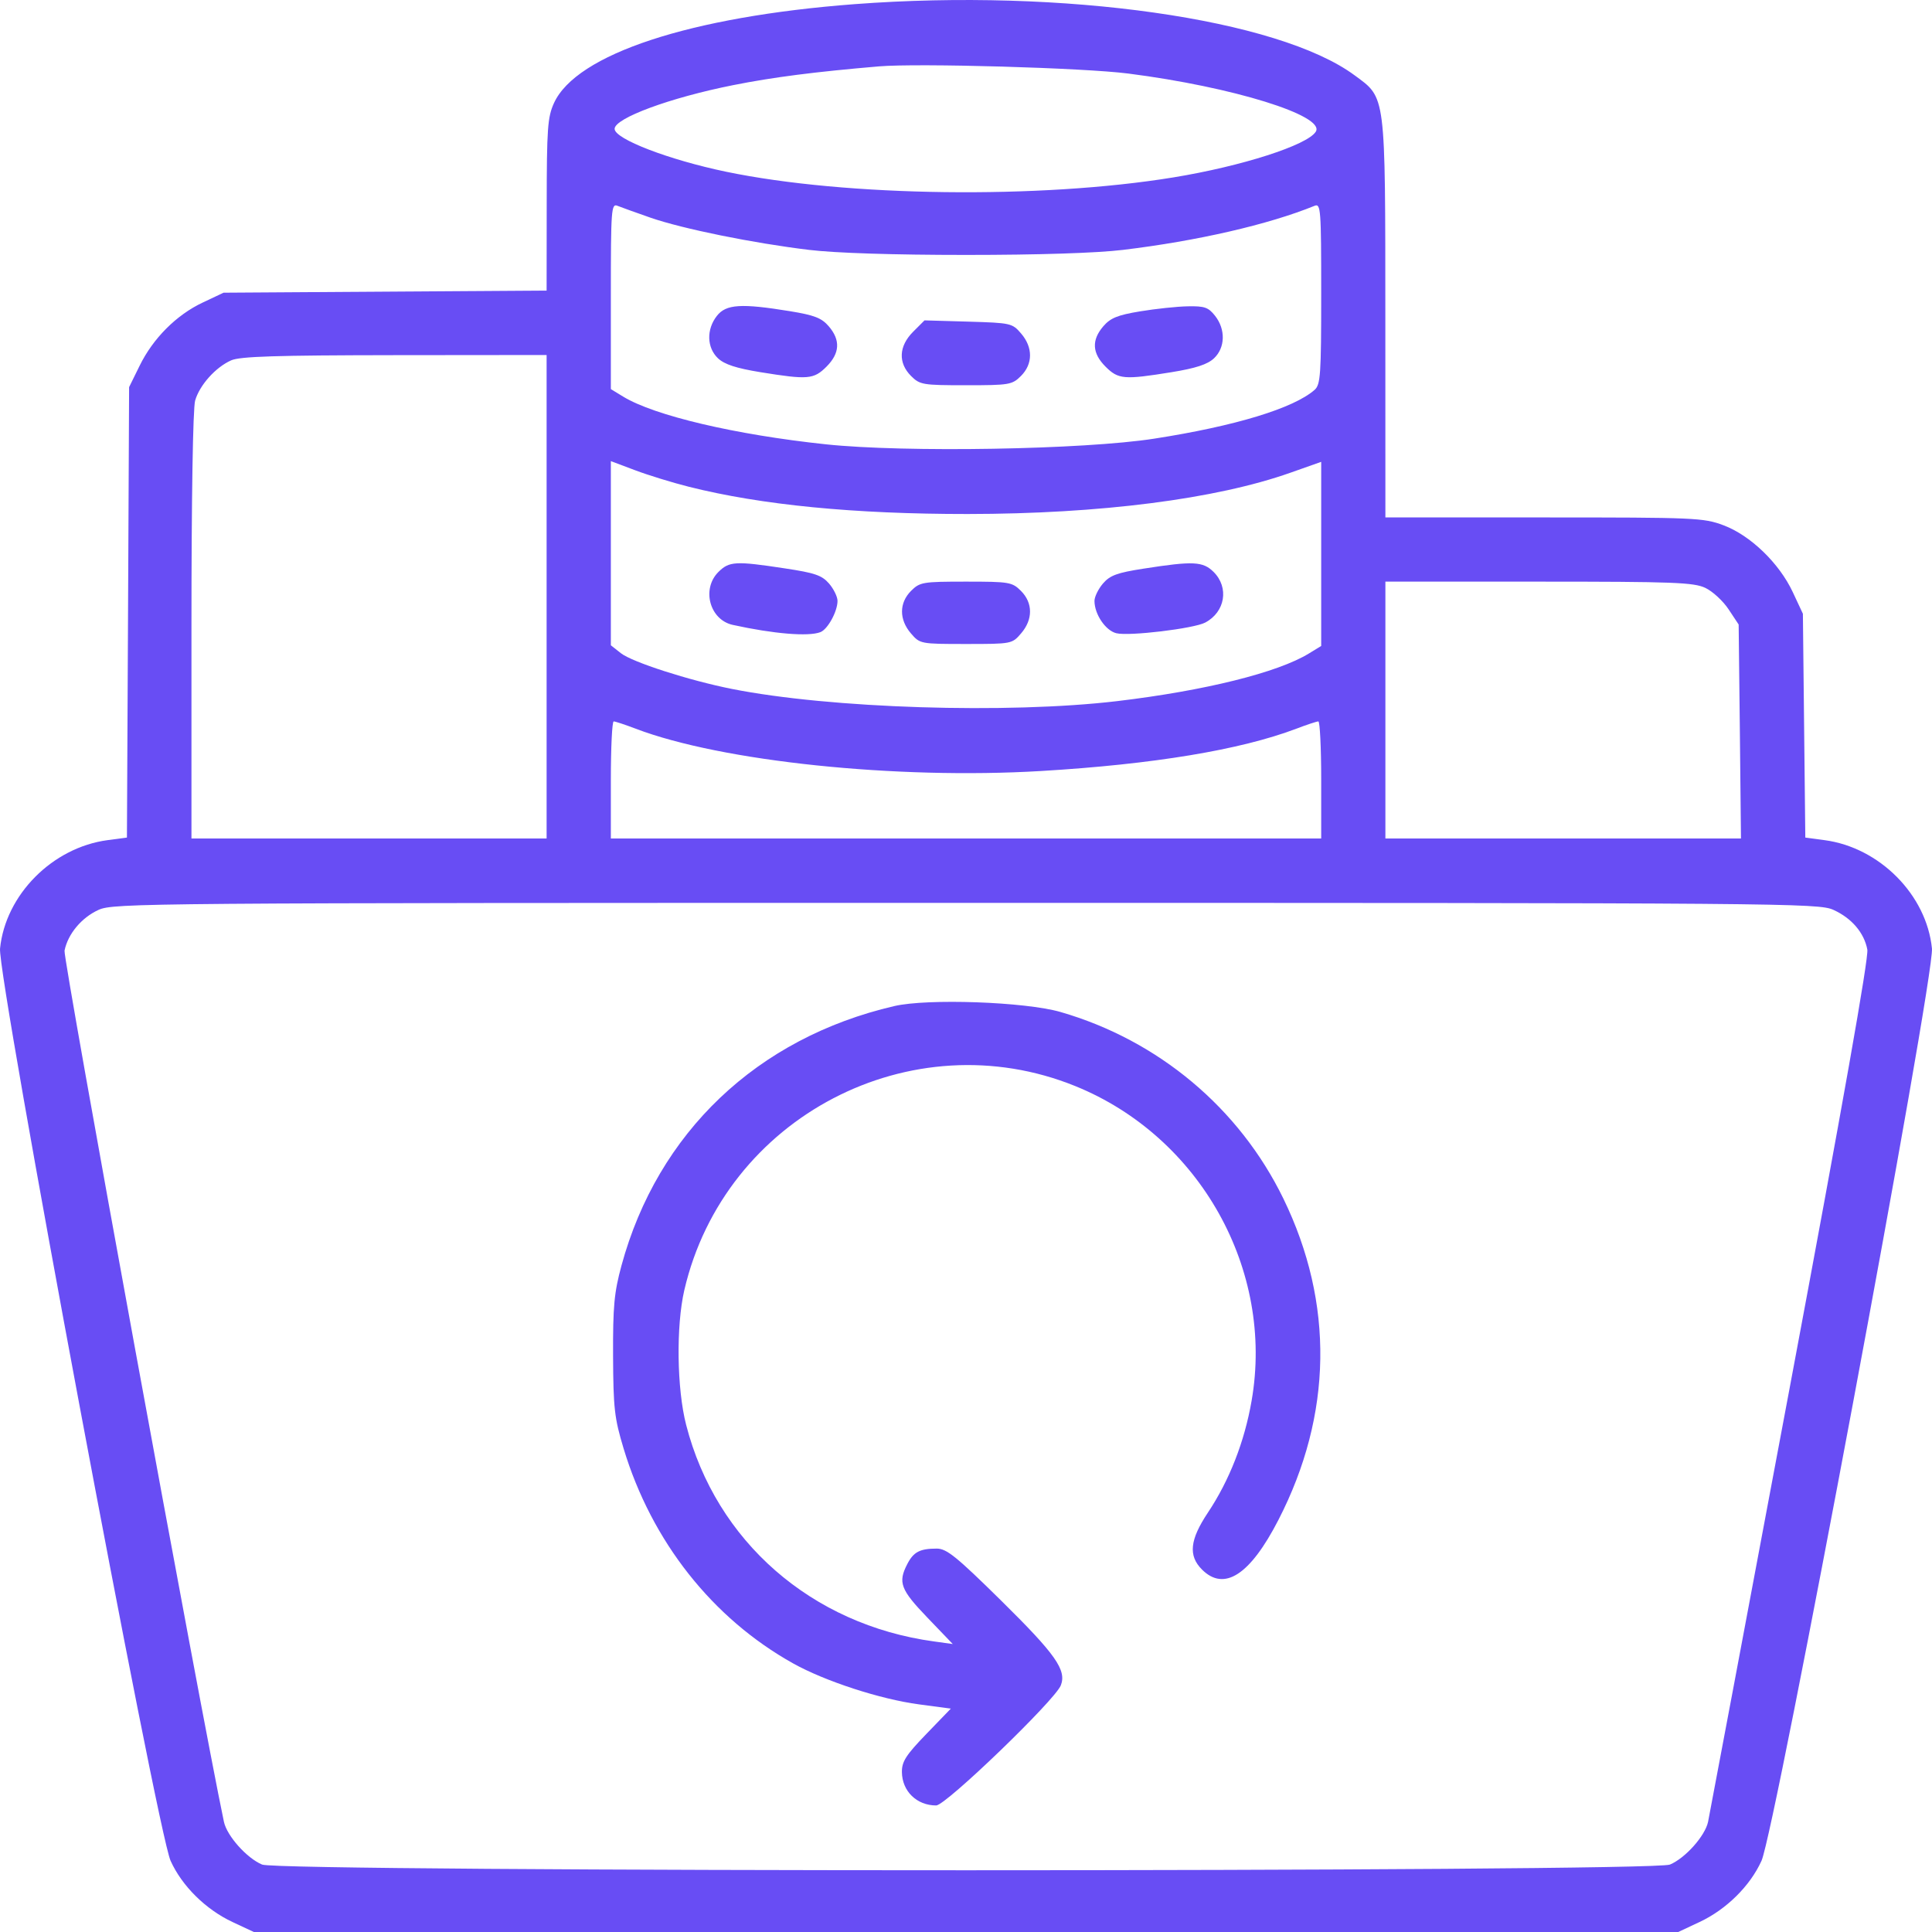 <svg xmlns="http://www.w3.org/2000/svg" width="40" height="40" viewBox="0 0 40 40" fill="none"><path fill-rule="evenodd" clip-rule="evenodd" d="M17.692 0.086C14.29 0.344 11.93 1.121 11.469 2.135C11.337 2.425 11.32 2.662 11.319 4.239L11.317 6.016L7.973 6.038L4.629 6.06L4.199 6.263C3.654 6.519 3.169 7.004 2.891 7.572L2.673 8.015L2.651 12.678L2.628 17.341L2.229 17.394C1.086 17.545 0.113 18.526 0.001 19.638C-0.057 20.209 3.251 37.903 3.532 38.526C3.767 39.047 4.258 39.533 4.813 39.793L5.255 40H20H34.746L35.188 39.793C35.742 39.533 36.233 39.048 36.47 38.526C36.75 37.908 40.057 20.214 39.999 19.638C39.888 18.527 38.914 17.545 37.773 17.394L37.377 17.341L37.352 15.024L37.327 12.707L37.116 12.256C36.835 11.658 36.239 11.083 35.682 10.875C35.269 10.72 35.097 10.713 31.966 10.713H28.683L28.682 6.588C28.68 1.901 28.697 2.039 28.044 1.558C26.462 0.39 22.017 -0.241 17.692 0.086ZM23.362 1.523C25.522 1.799 27.446 2.396 27.242 2.726C27.07 3.005 25.708 3.442 24.293 3.673C21.529 4.124 17.525 4.073 15.035 3.556C13.848 3.309 12.725 2.878 12.725 2.668C12.725 2.446 13.875 2.022 15.178 1.763C16.005 1.598 16.872 1.487 18.201 1.374C19.009 1.306 22.439 1.404 23.362 1.523ZM13.468 4.507C14.135 4.738 15.592 5.034 16.754 5.174C17.294 5.239 18.503 5.278 20 5.278C21.497 5.278 22.707 5.239 23.247 5.174C24.791 4.988 26.26 4.65 27.217 4.261C27.345 4.209 27.354 4.325 27.354 6.078C27.354 7.764 27.34 7.963 27.217 8.072C26.783 8.453 25.575 8.821 23.896 9.082C22.44 9.309 18.738 9.373 17.098 9.199C15.229 9.001 13.548 8.606 12.901 8.211L12.647 8.056V6.131C12.647 4.328 12.656 4.209 12.784 4.261C12.859 4.291 13.167 4.402 13.468 4.507ZM14.843 6.539C14.622 6.82 14.633 7.199 14.866 7.419C15.001 7.545 15.243 7.624 15.746 7.706C16.729 7.865 16.847 7.855 17.112 7.591C17.389 7.313 17.404 7.042 17.159 6.756C17.01 6.583 16.863 6.526 16.357 6.443C15.346 6.278 15.033 6.297 14.843 6.539ZM23.606 6.446C23.139 6.523 22.991 6.583 22.843 6.755C22.596 7.042 22.611 7.313 22.889 7.591C23.153 7.855 23.272 7.865 24.254 7.706C24.758 7.624 24.999 7.545 25.134 7.419C25.368 7.199 25.378 6.82 25.157 6.539C25.017 6.362 24.94 6.335 24.59 6.342C24.368 6.346 23.925 6.393 23.606 6.446ZM18.906 6.868C18.607 7.167 18.591 7.512 18.862 7.784C19.045 7.966 19.1 7.976 20 7.976C20.9 7.976 20.955 7.966 21.138 7.784C21.387 7.535 21.388 7.192 21.141 6.905C20.958 6.691 20.928 6.685 20.047 6.659L19.141 6.633L18.906 6.868ZM11.317 12.355V17.36H7.64H3.964V12.961C3.964 10.32 3.994 8.454 4.04 8.294C4.132 7.974 4.462 7.605 4.785 7.461C4.968 7.379 5.712 7.356 8.168 7.353L11.317 7.35V12.355ZM14.262 10.078C15.765 10.456 17.685 10.643 20.034 10.642C22.774 10.64 25.174 10.333 26.717 9.787L27.354 9.562V11.468V13.374L27.099 13.53C26.454 13.925 24.944 14.3 23.129 14.516C20.861 14.784 17.186 14.668 15.15 14.263C14.265 14.087 13.089 13.708 12.855 13.524L12.647 13.36V11.454V9.547L13.147 9.735C13.422 9.839 13.924 9.993 14.262 10.078ZM14.873 11.843C14.52 12.196 14.694 12.834 15.172 12.938C16.02 13.124 16.738 13.183 16.985 13.088C17.137 13.03 17.34 12.659 17.34 12.441C17.34 12.356 17.261 12.194 17.165 12.082C17.016 11.911 16.872 11.861 16.245 11.767C15.227 11.612 15.097 11.62 14.873 11.843ZM23.677 11.773C23.128 11.858 22.981 11.912 22.836 12.081C22.739 12.194 22.66 12.356 22.66 12.441C22.66 12.717 22.888 13.054 23.111 13.11C23.372 13.176 24.72 13.014 24.954 12.889C25.366 12.67 25.45 12.165 25.128 11.843C24.906 11.622 24.707 11.612 23.677 11.773ZM18.862 12.234C18.614 12.483 18.613 12.826 18.859 13.113C19.047 13.331 19.054 13.333 20 13.333C20.947 13.333 20.954 13.331 21.141 13.113C21.388 12.826 21.387 12.483 21.138 12.234C20.955 12.052 20.9 12.042 20 12.042C19.1 12.042 19.045 12.052 18.862 12.234ZM35.308 12.172C35.458 12.243 35.675 12.443 35.789 12.616L35.997 12.93L36.022 15.145L36.045 17.36H32.364H28.683V14.701V12.042H31.859C34.653 12.042 35.068 12.058 35.308 12.172ZM13.164 15.088C14.945 15.765 18.555 16.141 21.553 15.963C23.88 15.824 25.684 15.525 26.836 15.088C27.056 15.004 27.262 14.936 27.295 14.936C27.327 14.936 27.354 15.481 27.354 16.148V17.36H20H12.647V16.148C12.647 15.481 12.673 14.936 12.706 14.936C12.738 14.936 12.944 15.004 13.164 15.088ZM37.959 18.838C38.337 19.009 38.596 19.313 38.661 19.66C38.692 19.826 38.151 22.88 37.059 28.704C36.152 33.541 35.389 37.597 35.364 37.718C35.303 38.01 34.891 38.472 34.574 38.604C34.197 38.761 5.803 38.761 5.427 38.604C5.11 38.472 4.698 38.01 4.636 37.718C4.158 35.452 1.303 19.847 1.336 19.682C1.406 19.336 1.687 18.999 2.04 18.838C2.349 18.698 2.965 18.693 20 18.693C37.005 18.693 37.652 18.698 37.959 18.838ZM18.514 20.83C15.675 21.489 13.616 23.449 12.867 26.202C12.715 26.763 12.689 27.043 12.693 28.074C12.698 29.158 12.721 29.36 12.911 29.99C13.491 31.911 14.749 33.506 16.421 34.439C17.082 34.808 18.224 35.18 19.026 35.287L19.686 35.375L19.178 35.901C18.756 36.338 18.671 36.471 18.673 36.688C18.677 37.085 18.98 37.38 19.383 37.38C19.581 37.38 21.842 35.201 21.963 34.894C22.086 34.578 21.857 34.252 20.727 33.138C19.799 32.224 19.599 32.062 19.394 32.062C19.045 32.062 18.914 32.131 18.785 32.381C18.588 32.761 18.643 32.91 19.198 33.488L19.726 34.038L19.335 33.984C16.801 33.637 14.825 31.91 14.206 29.501C14.013 28.754 13.996 27.454 14.168 26.711C15 23.126 18.87 21.108 22.267 22.488C24.844 23.535 26.386 26.289 25.913 29.002C25.766 29.85 25.452 30.652 25.007 31.319C24.633 31.881 24.599 32.209 24.886 32.496C25.346 32.956 25.882 32.608 26.468 31.469C27.589 29.291 27.625 26.981 26.571 24.816C25.658 22.941 23.981 21.537 21.956 20.952C21.225 20.741 19.204 20.669 18.514 20.83Z" fill="#684DF4"></path></svg>